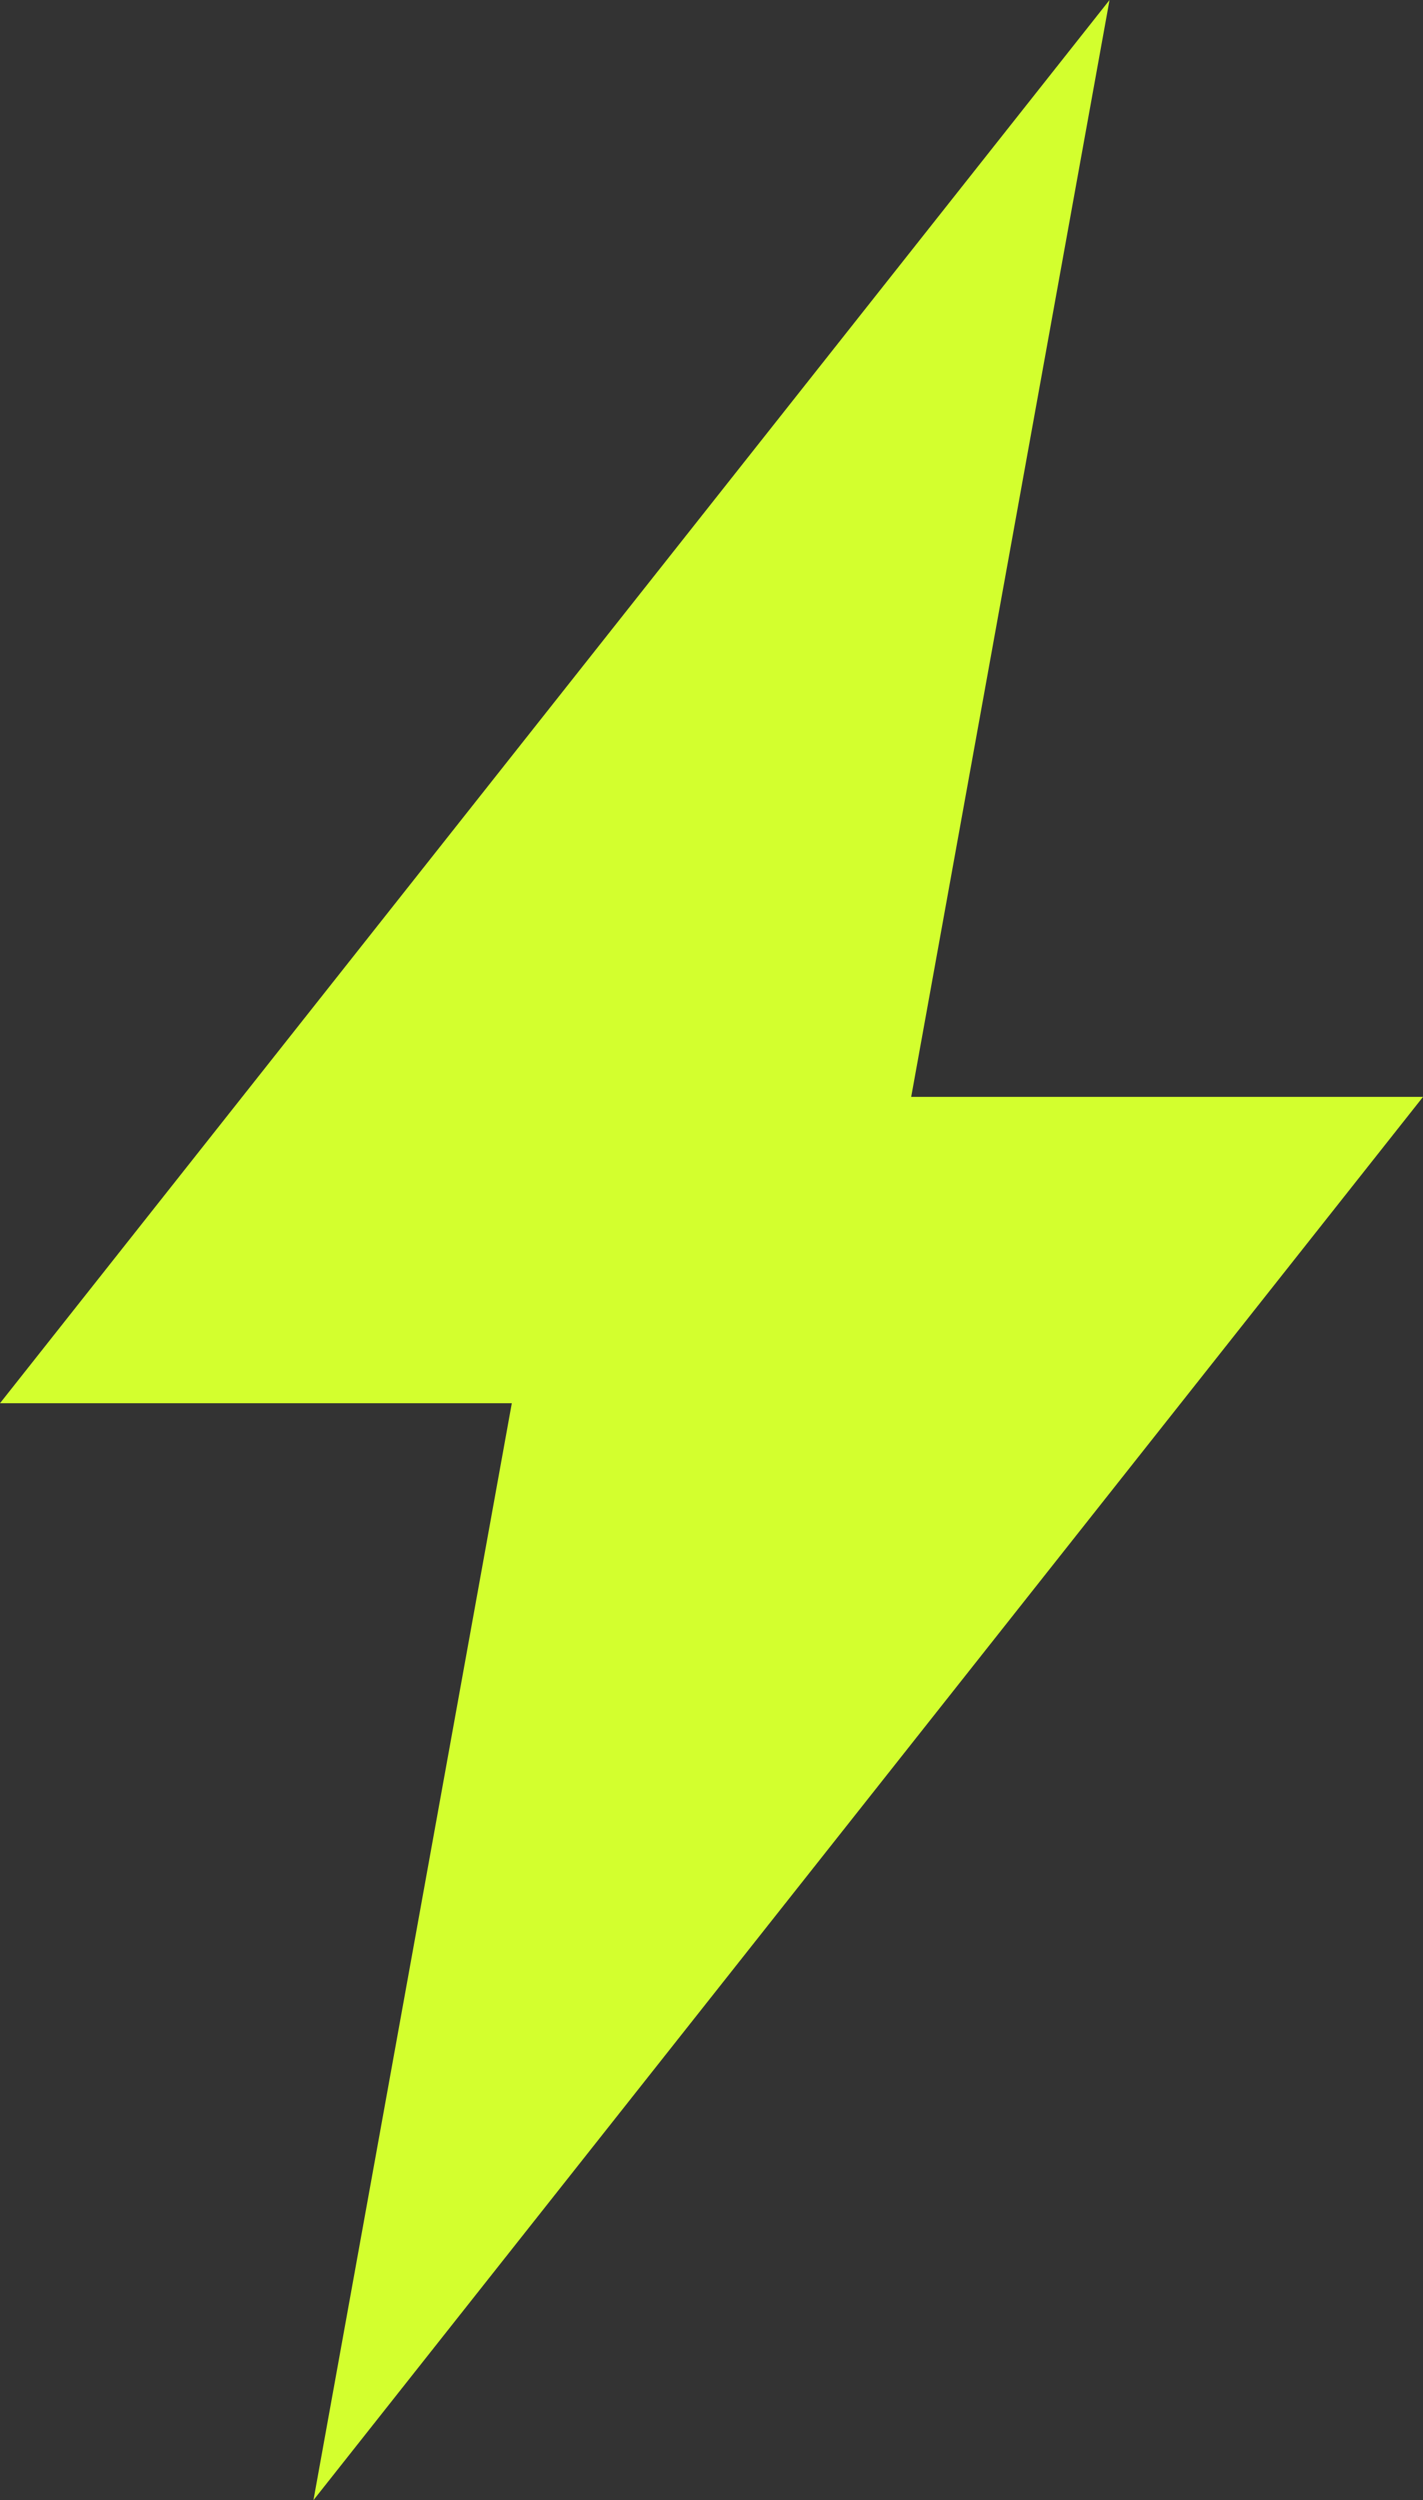 <?xml version="1.0" encoding="UTF-8"?> <svg xmlns="http://www.w3.org/2000/svg" width="82" height="144" viewBox="0 0 82 144" fill="none"><rect x="0" y="0" width="82" height="144" fill="#333333" stroke="none"/><path d="M63.937 0L0 80.822H29.493L18.063 144L82 63.178H52.507L63.937 0Z" fill="#D3FF2E"></path></svg> 